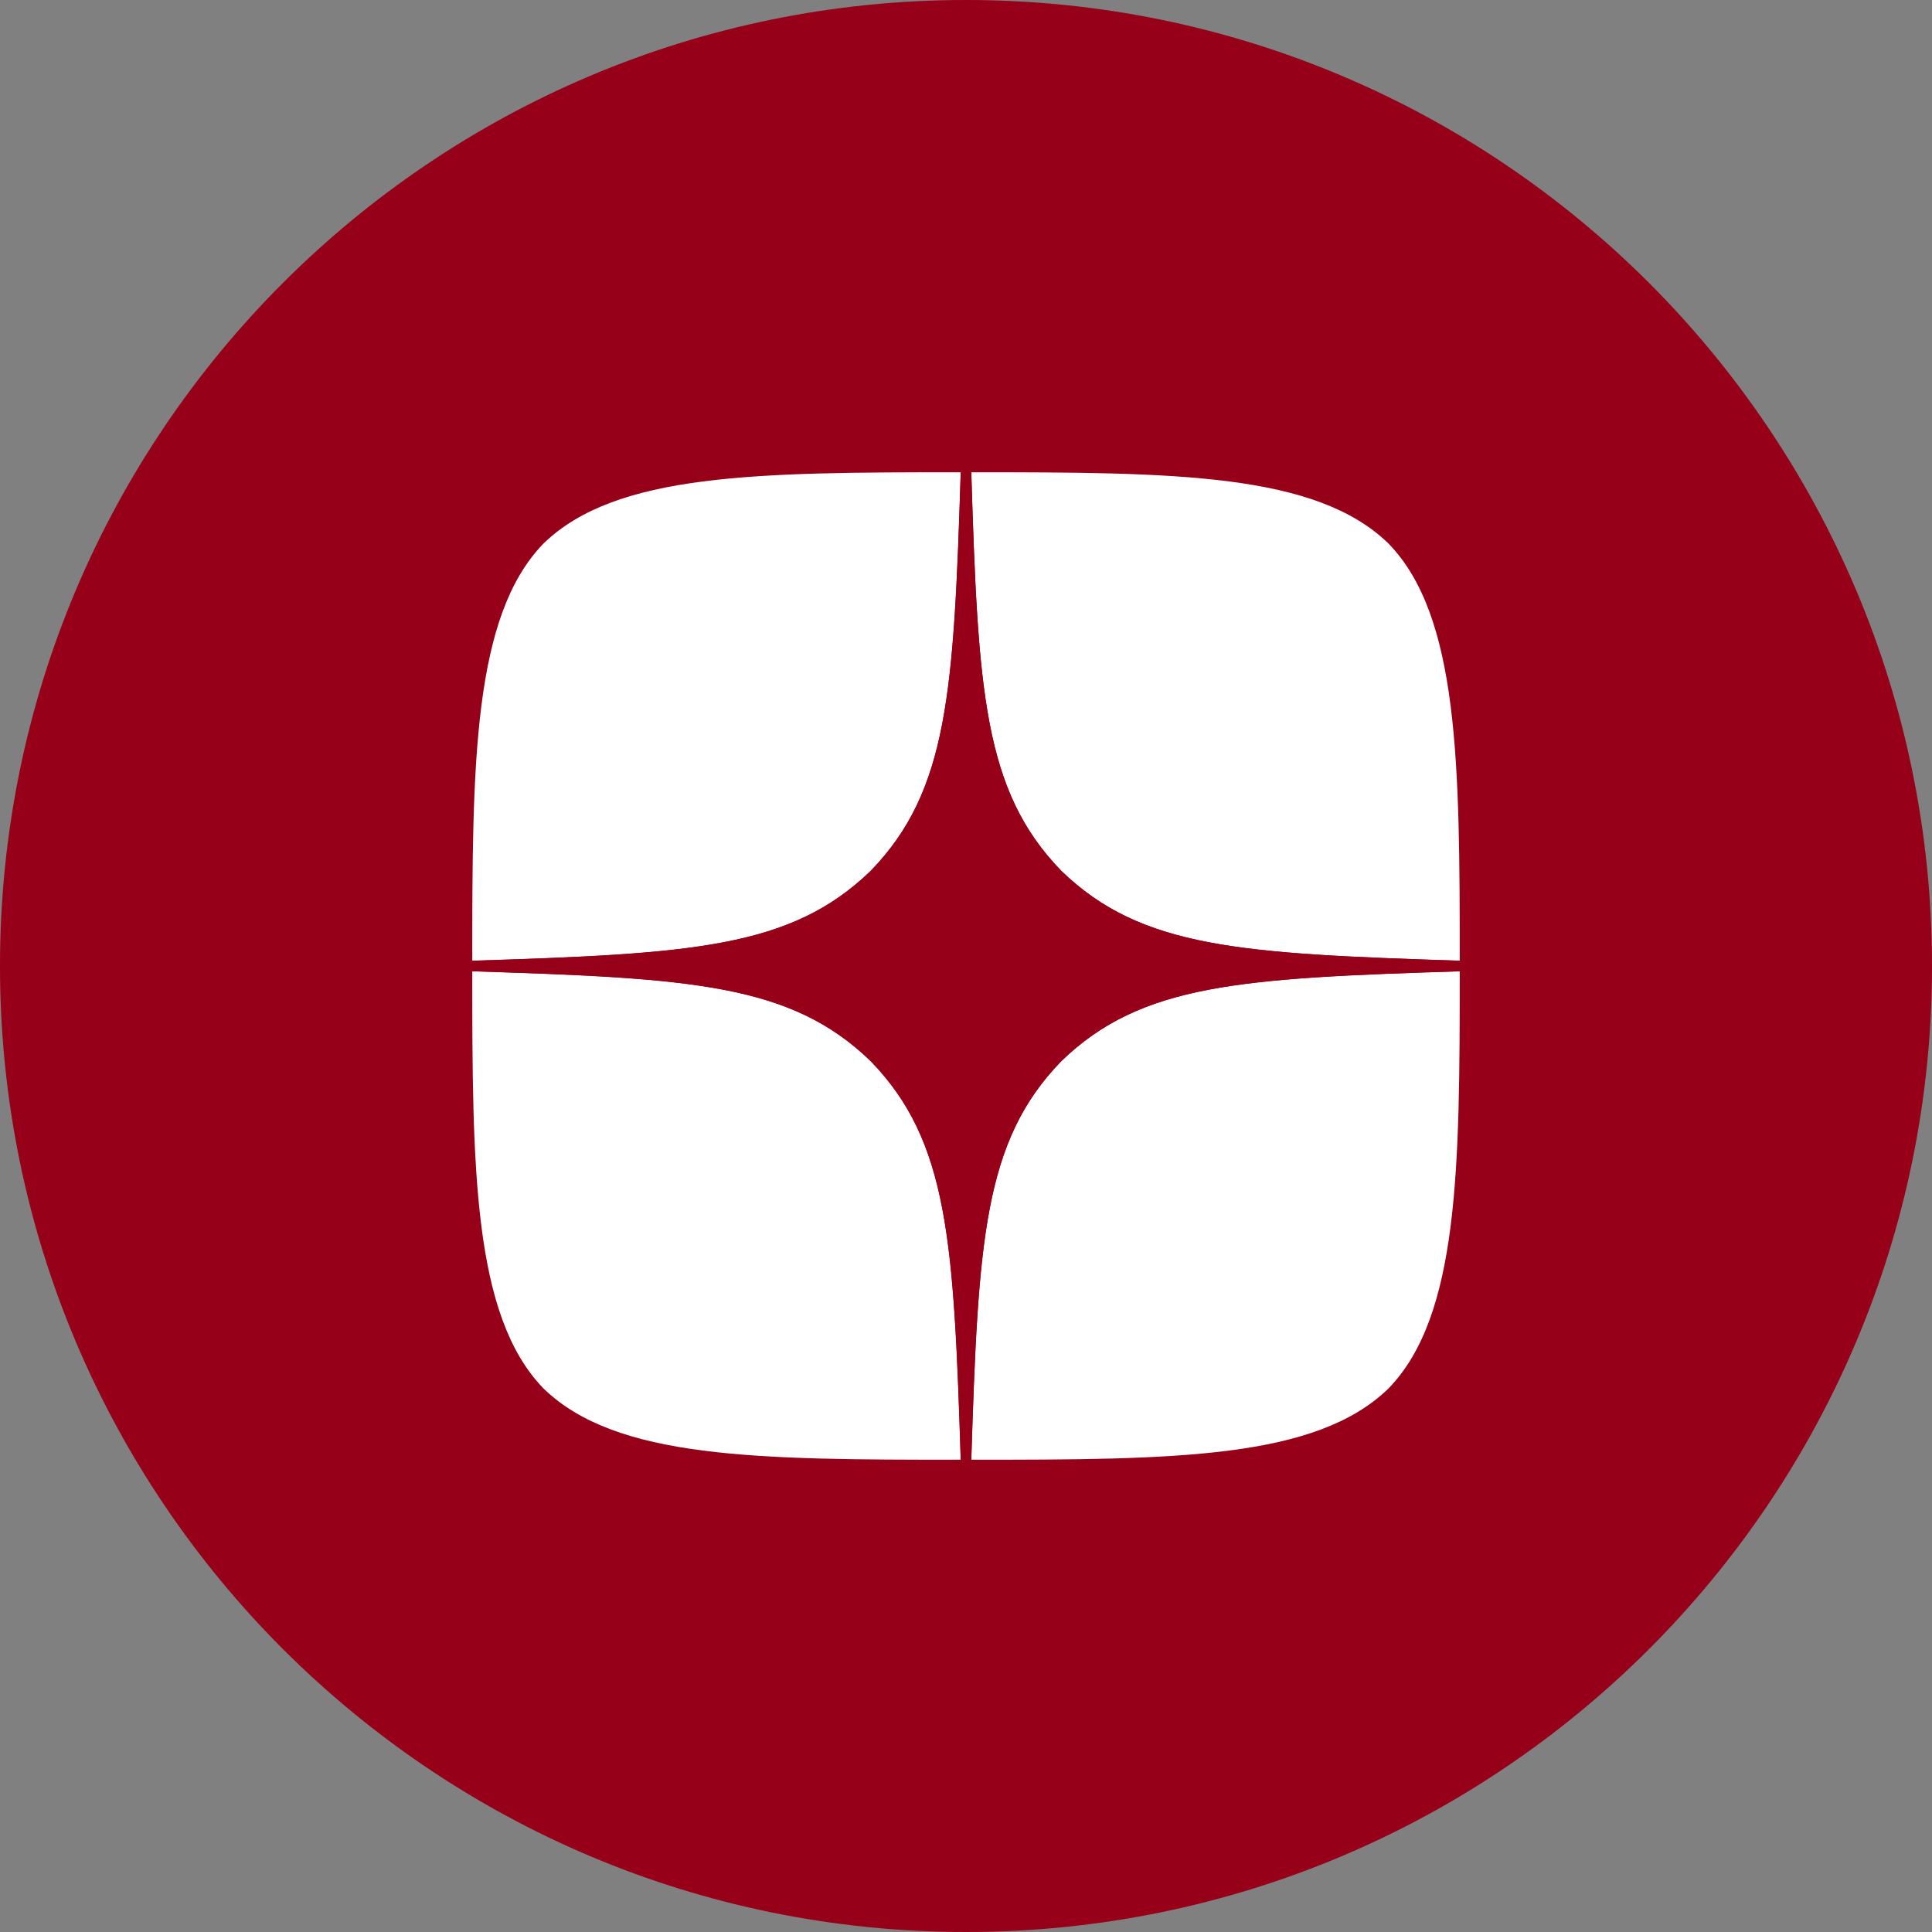 <?xml version="1.0" encoding="UTF-8"?> <svg xmlns="http://www.w3.org/2000/svg" width="90" height="90" viewBox="0 0 90 90" fill="none"><rect x="0" y="0" width="90" height="90" fill="#808080" stroke="none"/><g clip-path="url(#clip0_3946_7)"><g clip-path="url(#clip1_3946_7)"><path d="M45 90C69.853 90 90 69.853 90 45C90 20.147 69.853 0 45 0C20.147 0 0 20.147 0 45C0 69.853 20.147 90 45 90Z" fill="#960018"></path><g clip-path="url(#clip2_3946_7)"><path d="M49.436 49.436C45.821 53.165 45.559 57.814 45.246 68C54.742 68 61.297 67.967 64.681 64.681C67.967 61.297 68 54.43 68 45.246C57.814 45.575 53.165 45.821 49.436 49.436ZM22 45.246C22 54.43 22.033 61.297 25.319 64.681C28.703 67.967 35.258 68 44.754 68C44.425 57.814 44.179 53.165 40.564 49.436C36.835 45.821 32.186 45.559 22 45.246ZM44.754 22C35.274 22 28.703 22.033 25.319 25.319C22.033 28.703 22 35.57 22 44.754C32.186 44.425 36.835 44.179 40.564 40.564C44.179 36.835 44.441 32.186 44.754 22ZM49.436 40.564C45.821 36.835 45.559 32.186 45.246 22C54.742 22 61.297 22.033 64.681 25.319C67.967 28.703 68 35.57 68 44.754C57.814 44.425 53.165 44.179 49.436 40.564Z" fill="white"></path><path d="M68 45.246V44.754C57.814 44.425 53.165 44.179 49.436 40.564C45.821 36.835 45.559 32.186 45.246 22H44.754C44.425 32.186 44.179 36.835 40.564 40.564C36.835 44.179 32.186 44.441 22 44.754V45.246C32.186 45.575 36.835 45.821 40.564 49.436C44.179 53.165 44.441 57.814 44.754 68H45.246C45.575 57.814 45.821 53.165 49.436 49.436C53.165 45.821 57.814 45.559 68 45.246Z" fill="#960018"></path></g></g></g><defs><clipPath id="clip0_3946_7"><rect width="90" height="90" fill="white"></rect></clipPath><clipPath id="clip1_3946_7"><rect width="90" height="90" fill="white"></rect></clipPath><clipPath id="clip2_3946_7"><rect width="46" height="46" fill="white" transform="translate(22 22)"></rect></clipPath></defs></svg> 